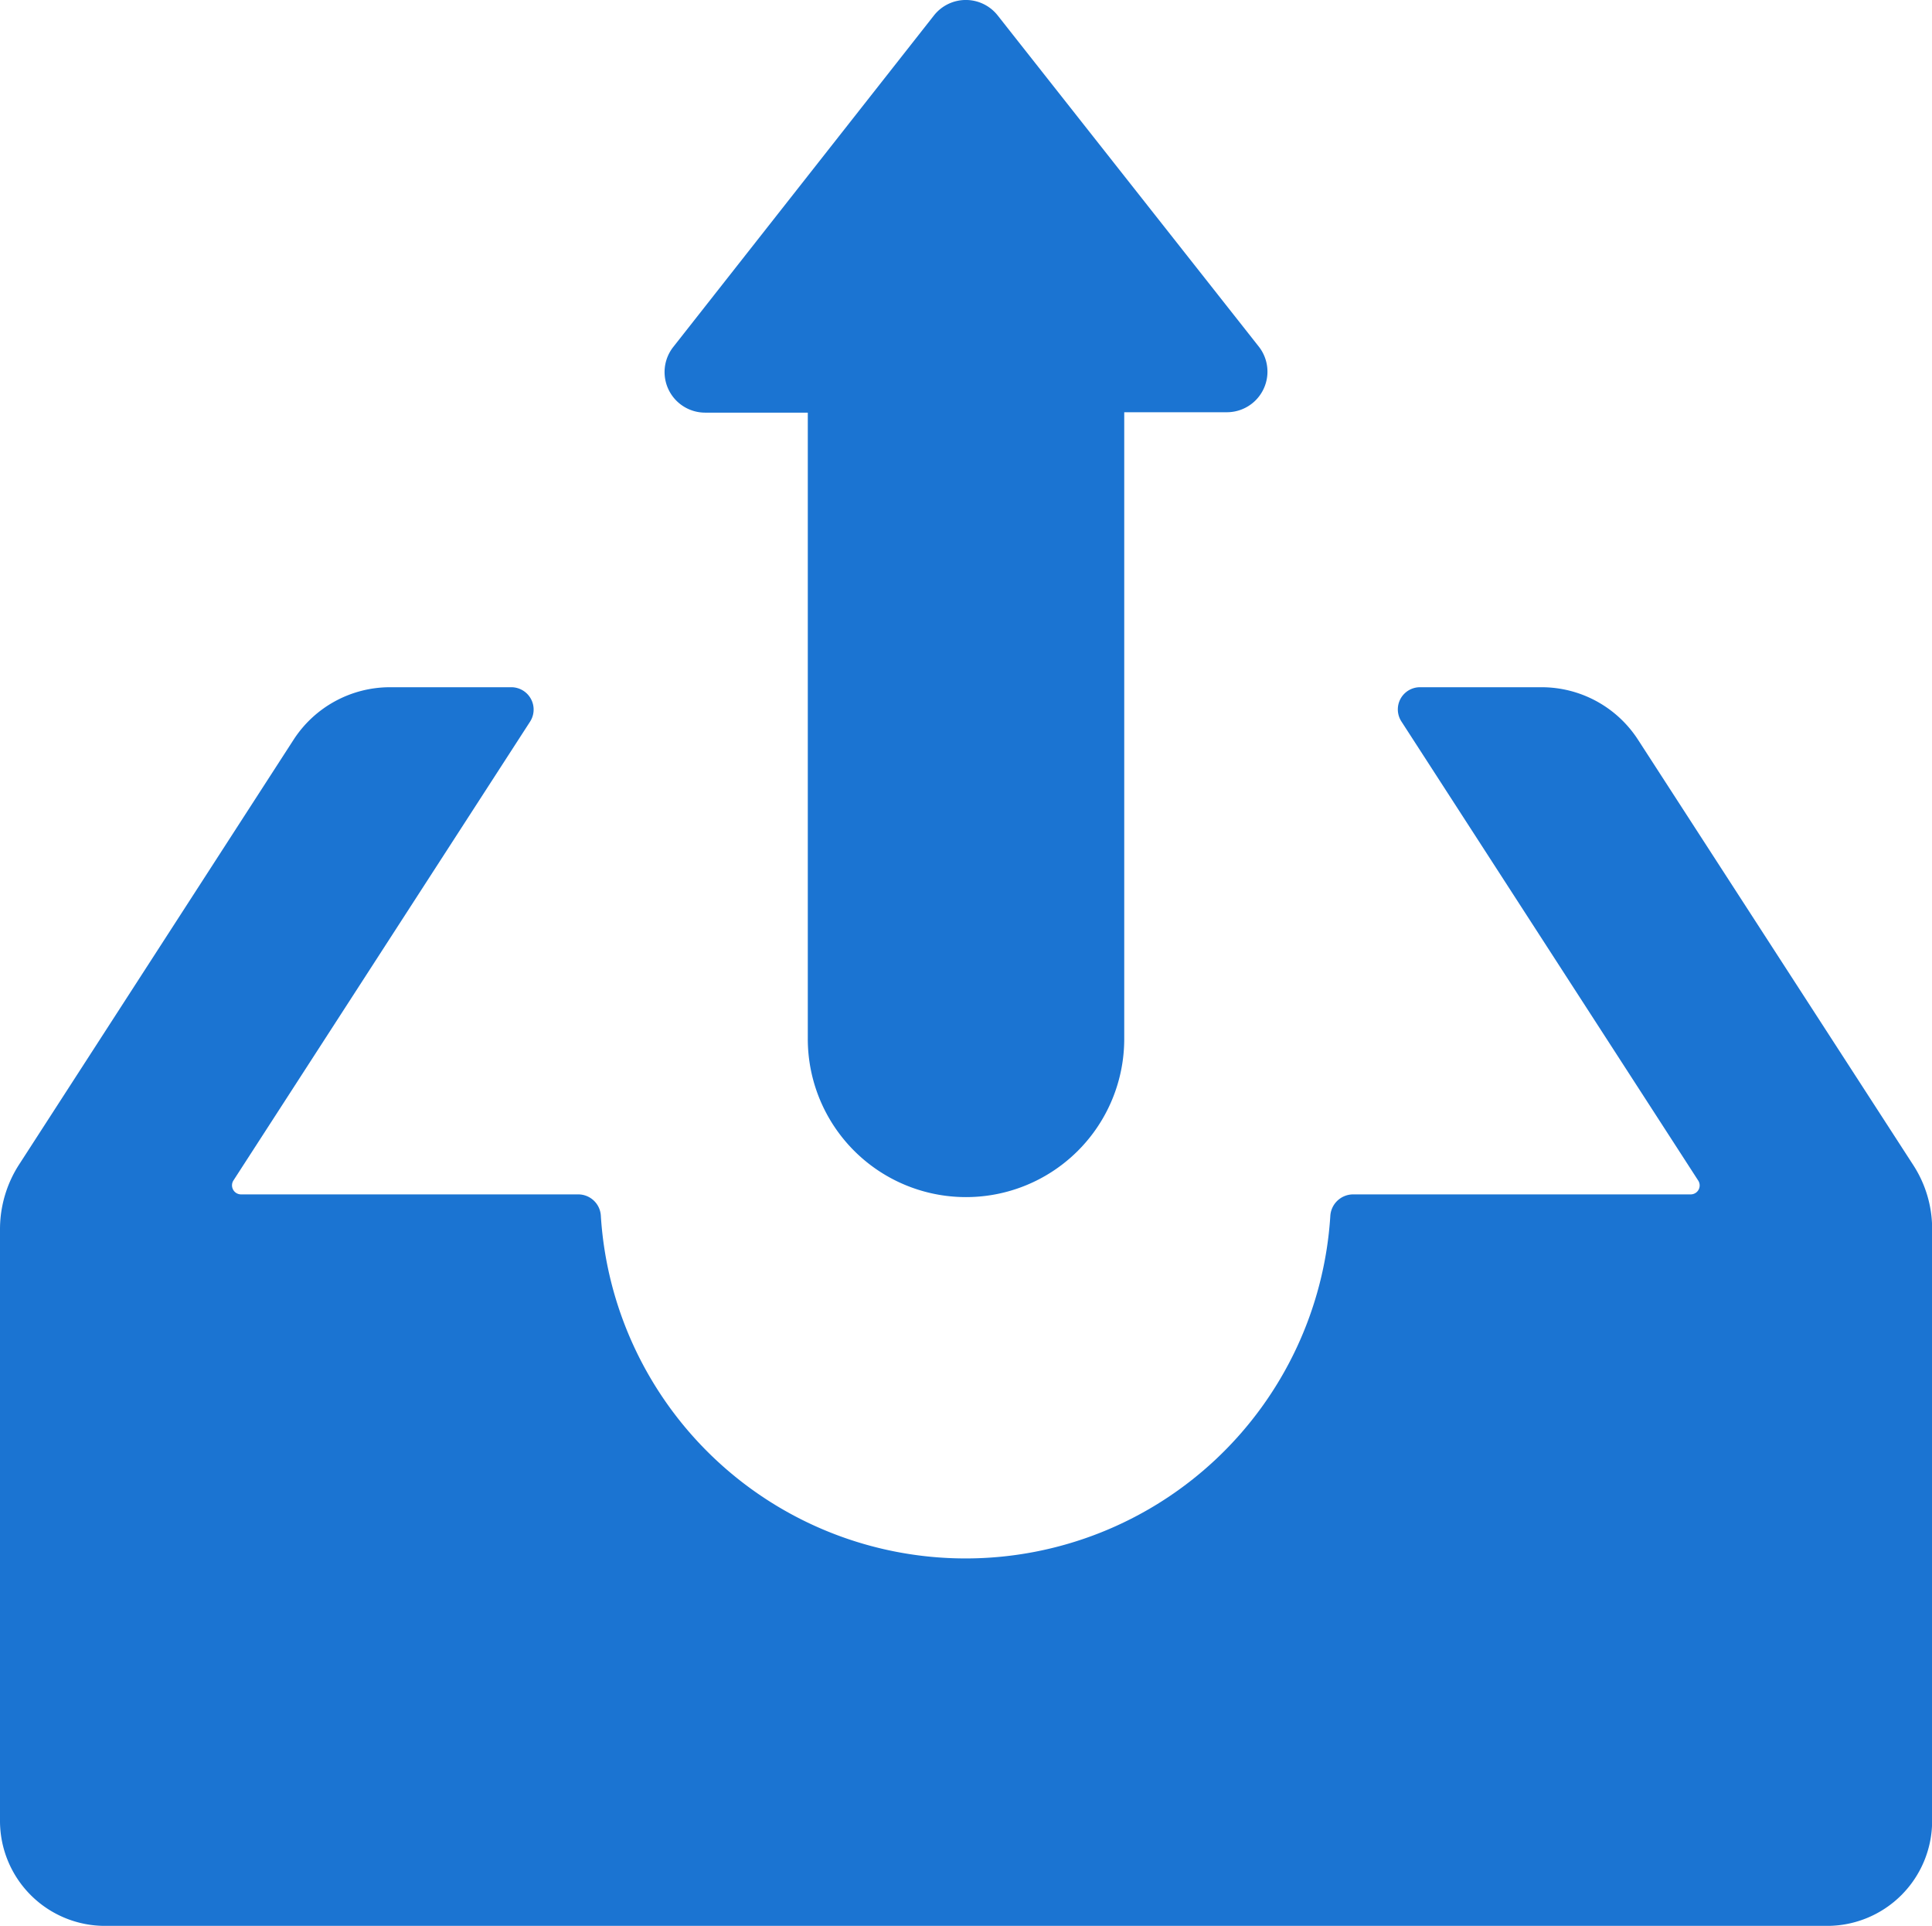 <svg xmlns="http://www.w3.org/2000/svg" width="57.623" height="57.434" viewBox="0 0 57.623 57.434">
  <g id="Group_9944" data-name="Group 9944" transform="translate(0 -0.8)">
    <path id="Path_8015" data-name="Path 8015" d="M57.057,188.741l-8.2-12.671a3.426,3.426,0,0,0-2.879-1.569H42.356a.661.661,0,0,0-.555,1.026l8.849,13.686a.267.267,0,0,1-.224.413H40.35a.684.684,0,0,0-.673.649,10.9,10.9,0,0,1-21.756,0,.675.675,0,0,0-.673-.649H7.185a.27.27,0,0,1-.224-.413l8.849-13.686a.666.666,0,0,0-.555-1.026H11.633a3.426,3.426,0,0,0-2.879,1.569L.566,188.741A3.559,3.559,0,0,0,0,190.664v17.65a3.132,3.132,0,0,0,3.127,3.127H54.5a3.132,3.132,0,0,0,3.127-3.127v-17.65A3.49,3.49,0,0,0,57.057,188.741Z" transform="translate(0 -153.206)" fill="#1b74d2"/>
    <path id="Path_8016" data-name="Path 8016" d="M177.918,1.26a1.21,1.21,0,0,0-1.9,0l-7.775,9.887a1.21,1.21,0,0,0,.944,1.959h3.068V31.782a4.718,4.718,0,0,0,4.719,4.719h0a4.718,4.718,0,0,0,4.719-4.719V13.094h3.068a1.21,1.21,0,0,0,.944-1.959Z" transform="translate(-148.162)" fill="#1b74d2"/>
  </g>
</svg>
